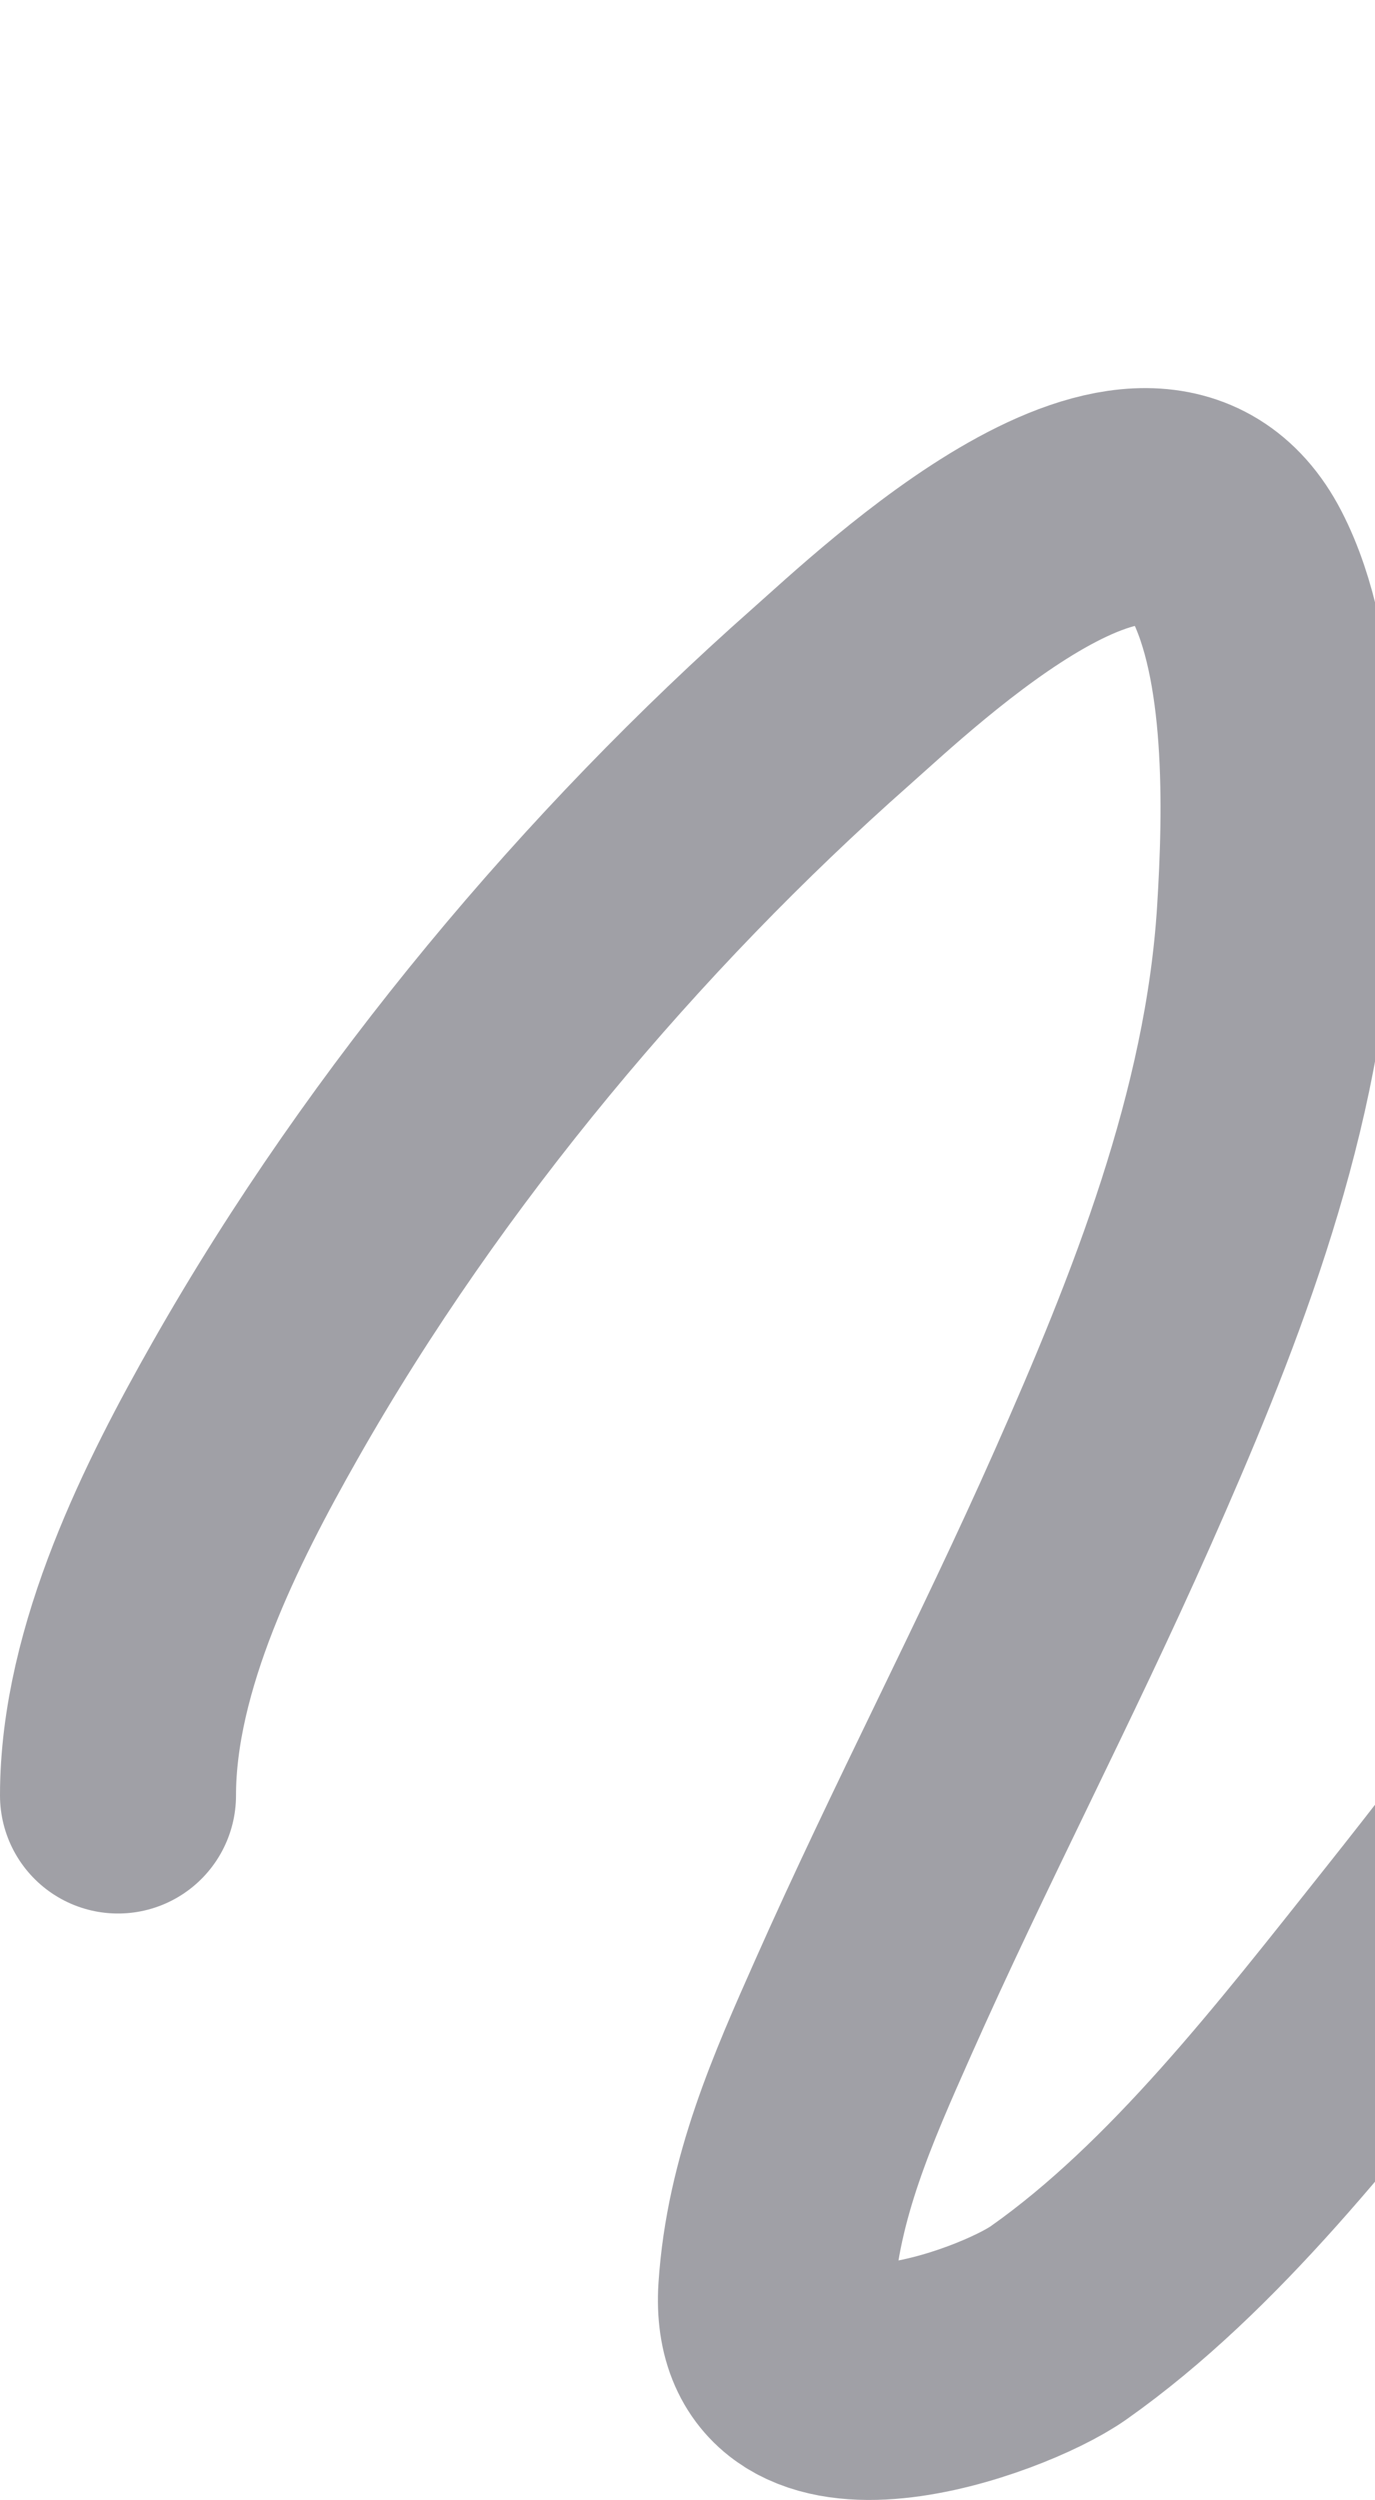 <?xml version="1.0" encoding="UTF-8"?> <svg xmlns="http://www.w3.org/2000/svg" width="268" height="487" viewBox="0 0 268 487" fill="none"><path opacity="0.44" d="M23 349.761C23 322.839 37.54 294.29 49.734 272.811C79.236 220.848 119.662 173.127 161.795 135.889C175.277 123.973 224.021 77.279 241.009 110.092C250.385 128.203 249.747 157.886 248.479 178.076C245.954 218.289 230.388 256.889 214.83 291.994C199.983 325.496 183.084 357.642 168.216 391.139C160.448 408.639 152.609 426.137 151.299 446.187C149.303 476.733 195.074 460.423 206.31 452.508C232.838 433.822 255.286 404.648 276.263 378.277C316.023 328.294 352.832 274.968 390.485 222.761C427.938 170.83 465.196 118.121 506.929 70.919C521.557 54.374 537.5 39.541 552 23" stroke="#272736" stroke-width="46" stroke-linecap="round"></path></svg> 
